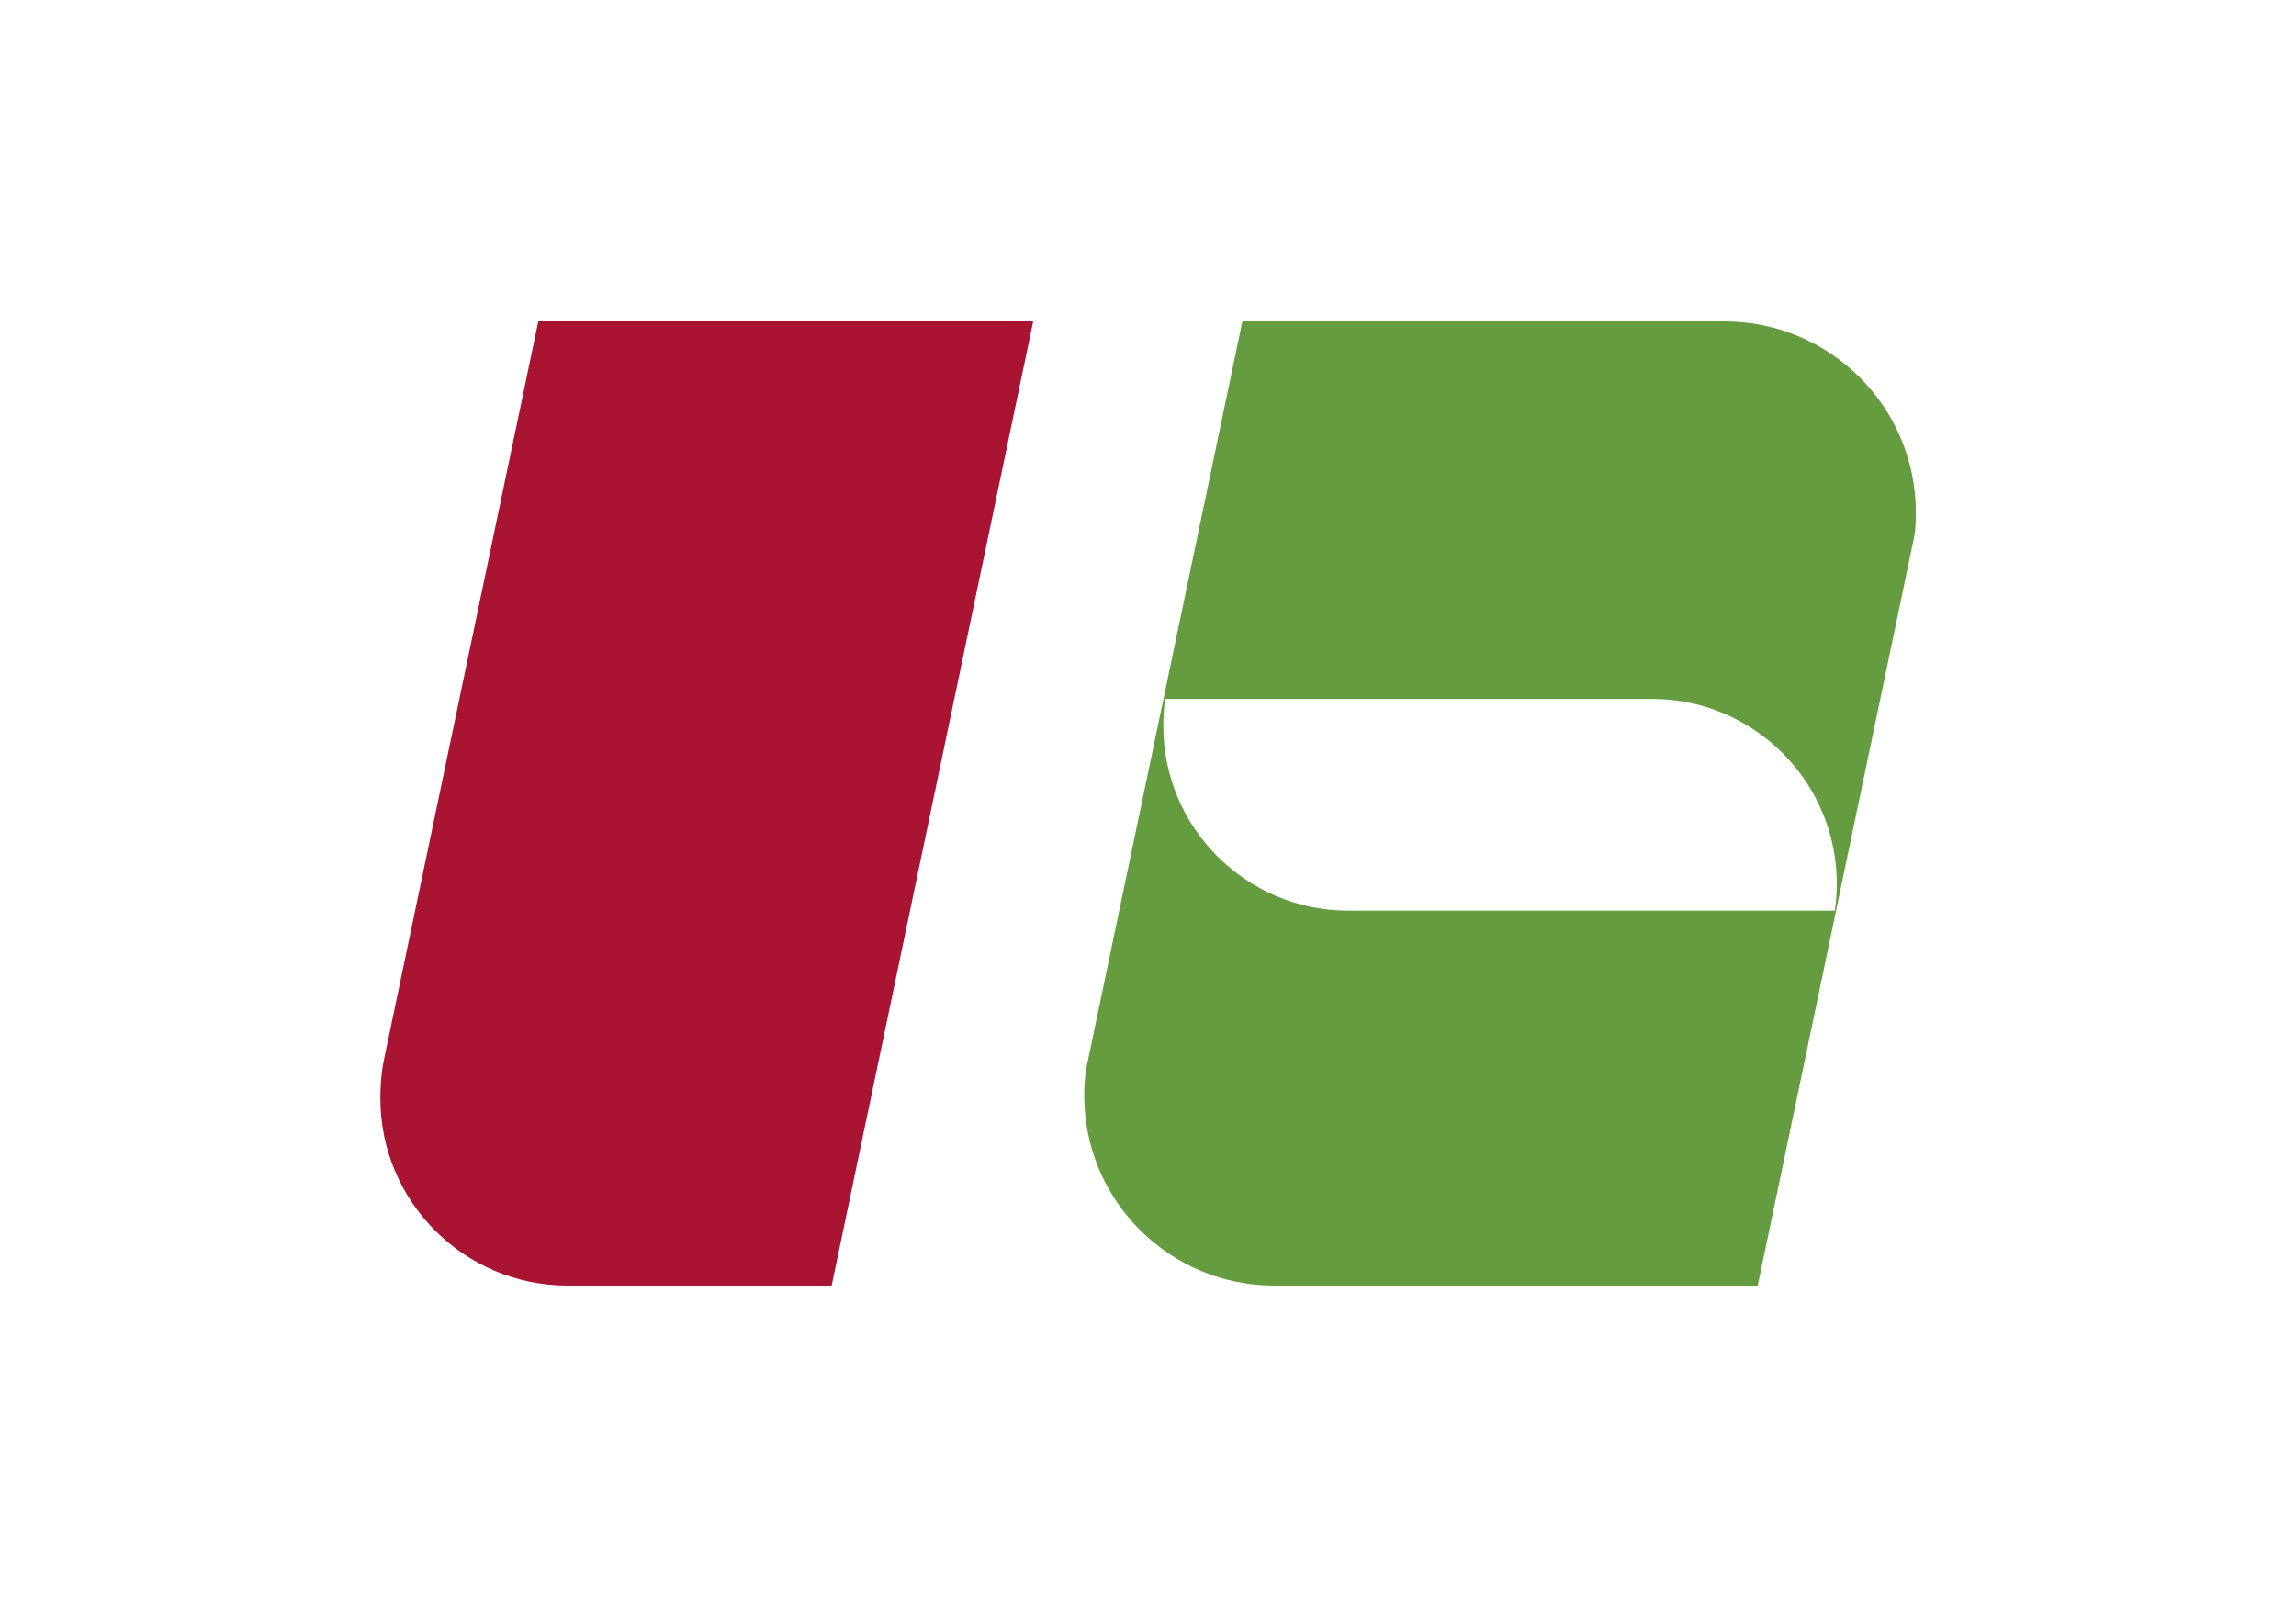 <?xml version="1.0" encoding="UTF-8" standalone="no"?>
<!-- Created with Inkscape (http://www.inkscape.org/) -->
<svg
   xmlns:svg="http://www.w3.org/2000/svg"
   xmlns="http://www.w3.org/2000/svg"
   version="1.0"
   width="900"
   height="630"
   id="svg2">
  <defs
     id="defs5" />
  <rect
     width="900"
     height="630"
     x="0"
     y="0"
     id="rect2459"
     style="fill:#ffffff;stroke:none" />
  <path
     d="M 487,126 L 425.719,419.25 C 425.26,422.604 425,426.017 425,429.5 C 425,470.624 458.376,504 499.5,504 L 689,504 L 750.438,209.969 C 750.919,207.266 750.964,203.995 751,201 C 751,159.6 717.4,126 676,126 L 487,126 z M 456.75,274 C 520.531,274 584.312,274 648.094,274 C 687.839,274.322 720,306.68 720,346.5 C 720,350.071 719.718,353.566 719.219,357 C 655.562,357 591.906,357 528.25,357 C 488.346,356.864 456,324.436 456,284.5 C 456,280.935 456.252,277.427 456.75,274 z"
     id="rect2405"
     style="fill:#669c40;stroke:none" />
  <path
     d="M 211,126 L 150.562,415.156 L 150.566,415.156 C 149.501,420.13 149.094,425.303 149.094,430.594 C 149.094,471.119 182.006,504 222.531,504 L 326,504 L 405,126 L 211,126 z"
     id="path2396"
     style="fill:#a91433;stroke:none" />
</svg>
